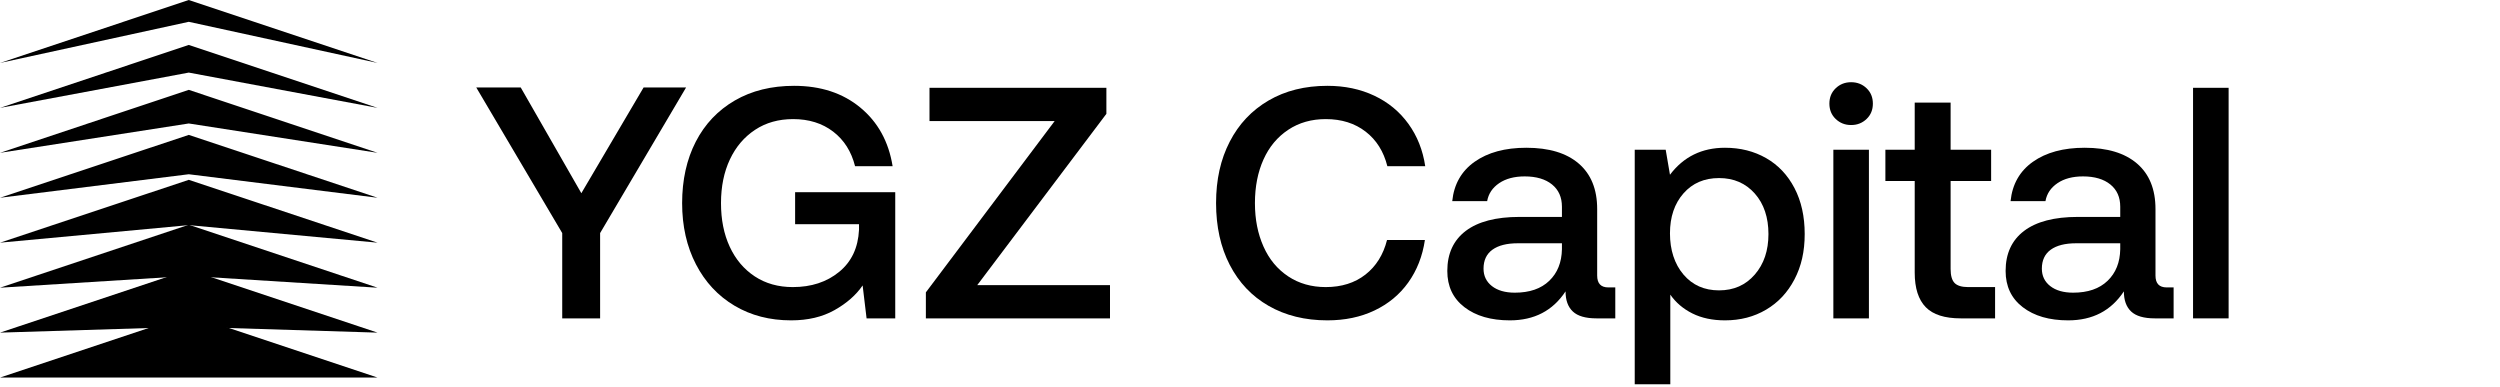 <svg width="155" height="24" viewBox="0 0 155 24" fill="none" xmlns="http://www.w3.org/2000/svg">
<path d="M29.528 5.423H32.285L36.043 11.979L39.903 5.423H42.537L37.207 14.45V19.739H34.858V14.45L29.528 5.423Z" fill="black"/>
<path d="M43.139 8.783C43.706 7.685 44.513 6.838 45.559 6.23C46.606 5.623 47.831 5.321 49.236 5.321C50.885 5.321 52.253 5.771 53.34 6.669C54.428 7.568 55.097 8.778 55.342 10.304H53.014C52.784 9.39 52.33 8.676 51.656 8.16C50.982 7.644 50.154 7.384 49.174 7.384C48.276 7.384 47.489 7.603 46.816 8.048C46.142 8.492 45.621 9.104 45.253 9.886C44.886 10.667 44.702 11.57 44.702 12.592C44.702 13.613 44.88 14.516 45.243 15.297C45.605 16.079 46.121 16.691 46.795 17.136C47.469 17.58 48.255 17.799 49.154 17.799C50.297 17.799 51.252 17.488 52.023 16.86C52.794 16.232 53.203 15.364 53.259 14.246V13.899H49.297V11.918H55.505V19.739H53.728L53.483 17.697C53.075 18.294 52.493 18.805 51.737 19.229C50.982 19.653 50.088 19.862 49.052 19.862C47.729 19.862 46.56 19.561 45.539 18.953C44.518 18.346 43.721 17.493 43.15 16.39C42.578 15.287 42.292 14.021 42.292 12.592C42.292 11.162 42.573 9.881 43.139 8.783Z" fill="black"/>
<path d="M57.629 5.444H68.596V7.057L60.59 17.677H68.82V19.739H57.404V18.126L65.389 7.506H57.629V5.444Z" fill="black"/>
<path d="M76.244 8.783C76.811 7.685 77.612 6.838 78.654 6.23C79.695 5.623 80.91 5.321 82.299 5.321C83.376 5.321 84.346 5.526 85.209 5.934C86.072 6.342 86.777 6.924 87.323 7.68C87.869 8.436 88.216 9.309 88.364 10.304H86.016C85.786 9.39 85.337 8.676 84.668 8.16C83.999 7.644 83.177 7.384 82.197 7.384C81.314 7.384 80.538 7.603 79.869 8.048C79.2 8.492 78.689 9.104 78.337 9.886C77.985 10.667 77.806 11.57 77.806 12.592C77.806 13.613 77.985 14.496 78.337 15.287C78.689 16.079 79.2 16.691 79.869 17.136C80.538 17.58 81.314 17.799 82.197 17.799C83.177 17.799 83.999 17.539 84.658 17.023C85.316 16.508 85.766 15.793 85.996 14.879H88.344C88.196 15.885 87.849 16.763 87.313 17.513C86.777 18.264 86.077 18.841 85.219 19.249C84.362 19.658 83.386 19.862 82.299 19.862C80.91 19.862 79.695 19.561 78.654 18.963C77.612 18.366 76.811 17.518 76.244 16.421C75.677 15.323 75.396 14.047 75.396 12.592C75.396 11.136 75.677 9.881 76.244 8.783Z" fill="black"/>
<path d="M100.148 17.82V19.739H98.984C98.305 19.739 97.815 19.596 97.514 19.311C97.212 19.025 97.064 18.611 97.064 18.065C96.273 19.265 95.124 19.862 93.613 19.862C92.444 19.862 91.504 19.591 90.795 19.045C90.085 18.499 89.733 17.753 89.733 16.799C89.733 15.721 90.116 14.894 90.876 14.317C91.637 13.74 92.75 13.449 94.205 13.449H96.84V12.816C96.84 12.229 96.635 11.77 96.227 11.438C95.819 11.106 95.252 10.937 94.532 10.937C93.894 10.937 93.363 11.075 92.949 11.356C92.536 11.637 92.286 12.004 92.204 12.469H90.039C90.146 11.422 90.611 10.605 91.428 10.029C92.245 9.452 93.312 9.161 94.634 9.161C96.038 9.161 97.121 9.487 97.881 10.141C98.642 10.794 99.025 11.734 99.025 12.959V17.084C99.025 17.575 99.255 17.82 99.719 17.82H100.148ZM96.84 15.083H94.103C93.424 15.083 92.898 15.216 92.531 15.481C92.163 15.747 91.979 16.14 91.979 16.656C91.979 17.105 92.153 17.467 92.5 17.738C92.847 18.009 93.322 18.146 93.919 18.146C94.833 18.146 95.543 17.901 96.053 17.411C96.564 16.921 96.824 16.268 96.84 15.451V15.083Z" fill="black"/>
<path d="M109.501 9.804C110.252 10.233 110.834 10.851 111.258 11.662C111.682 12.474 111.891 13.424 111.891 14.511C111.891 15.599 111.682 16.508 111.258 17.319C110.834 18.131 110.252 18.754 109.501 19.198C108.751 19.642 107.903 19.862 106.949 19.862C106.173 19.862 105.499 19.719 104.927 19.433C104.355 19.147 103.901 18.759 103.559 18.269V23.824H101.353V9.283H103.273L103.538 10.835C104.381 9.717 105.519 9.161 106.949 9.161C107.903 9.161 108.751 9.375 109.501 9.804ZM108.797 17.023C109.364 16.37 109.644 15.532 109.644 14.511C109.644 13.49 109.364 12.637 108.797 11.999C108.23 11.361 107.495 11.04 106.581 11.04C105.667 11.04 104.932 11.356 104.376 11.989C103.819 12.622 103.538 13.449 103.538 14.47C103.538 15.492 103.819 16.37 104.376 17.023C104.932 17.677 105.667 18.003 106.581 18.003C107.495 18.003 108.23 17.677 108.797 17.023Z" fill="black"/>
<path d="M115.73 5.474C115.991 5.725 116.118 6.041 116.118 6.424C116.118 6.807 115.991 7.124 115.73 7.374C115.47 7.624 115.153 7.752 114.77 7.752C114.387 7.752 114.071 7.624 113.811 7.374C113.55 7.124 113.422 6.807 113.422 6.424C113.422 6.041 113.55 5.725 113.811 5.474C114.071 5.224 114.387 5.097 114.77 5.097C115.153 5.097 115.47 5.224 115.73 5.474ZM113.668 9.283H115.873V19.739H113.668V9.283Z" fill="black"/>
<path d="M118.712 11.223H116.894V9.283H118.712V6.363H120.938V9.283H123.45V11.223H120.938V16.676C120.938 17.084 121.02 17.375 121.183 17.544C121.346 17.712 121.627 17.799 122.02 17.799H123.695V19.739H121.571C120.575 19.739 119.85 19.51 119.396 19.045C118.942 18.58 118.712 17.866 118.712 16.901V11.223Z" fill="black"/>
<path d="M134.764 17.82V19.739H133.6C132.921 19.739 132.43 19.596 132.129 19.311C131.828 19.025 131.68 18.611 131.68 18.065C130.889 19.265 129.74 19.862 128.229 19.862C127.059 19.862 126.12 19.591 125.41 19.045C124.701 18.499 124.348 17.753 124.348 16.799C124.348 15.721 124.731 14.894 125.492 14.317C126.253 13.74 127.366 13.449 128.821 13.449H131.455V12.816C131.455 12.229 131.251 11.77 130.843 11.438C130.434 11.106 129.867 10.937 129.148 10.937C128.509 10.937 127.978 11.075 127.565 11.356C127.151 11.637 126.901 12.004 126.819 12.469H124.655C124.762 11.422 125.227 10.605 126.043 10.029C126.86 9.452 127.927 9.161 129.25 9.161C130.654 9.161 131.736 9.487 132.497 10.141C133.258 10.794 133.64 11.734 133.64 12.959V17.084C133.64 17.575 133.87 17.82 134.335 17.82H134.764ZM131.455 15.083H128.719C128.04 15.083 127.514 15.216 127.146 15.481C126.779 15.747 126.595 16.14 126.595 16.656C126.595 17.105 126.768 17.467 127.116 17.738C127.463 18.009 127.938 18.146 128.535 18.146C129.449 18.146 130.159 17.901 130.669 17.411C131.18 16.921 131.44 16.268 131.455 15.451V15.083Z" fill="black"/>
<path d="M135.969 5.444H138.174V19.739H135.969V5.444Z" fill="black"/>
<path d="M0 3.903L11.704 0L23.409 3.903L11.704 1.352L0 3.903Z" fill="black"/>
<path d="M0 6.689L11.704 2.786L23.409 6.689L11.704 4.5L0 6.689Z" fill="black"/>
<path d="M0 9.475L11.704 5.571L23.409 9.475L11.704 7.655L0 9.475Z" fill="black"/>
<path d="M0 12.261L11.704 8.363L23.409 12.261L11.704 10.803L0 12.261Z" fill="black"/>
<path d="M0 15.046L11.704 11.149L23.409 15.046L11.704 13.958L0 15.046Z" fill="black"/>
<path d="M0 17.838L11.704 13.934L23.409 17.838L11.704 17.106L0 17.838Z" fill="black"/>
<path d="M0 20.623L11.704 16.72L23.409 20.623L11.704 20.261L0 20.623Z" fill="black"/>
<path d="M0 23.409L11.704 19.506L23.409 23.409H11.704H0Z" fill="black"/>
</svg>
